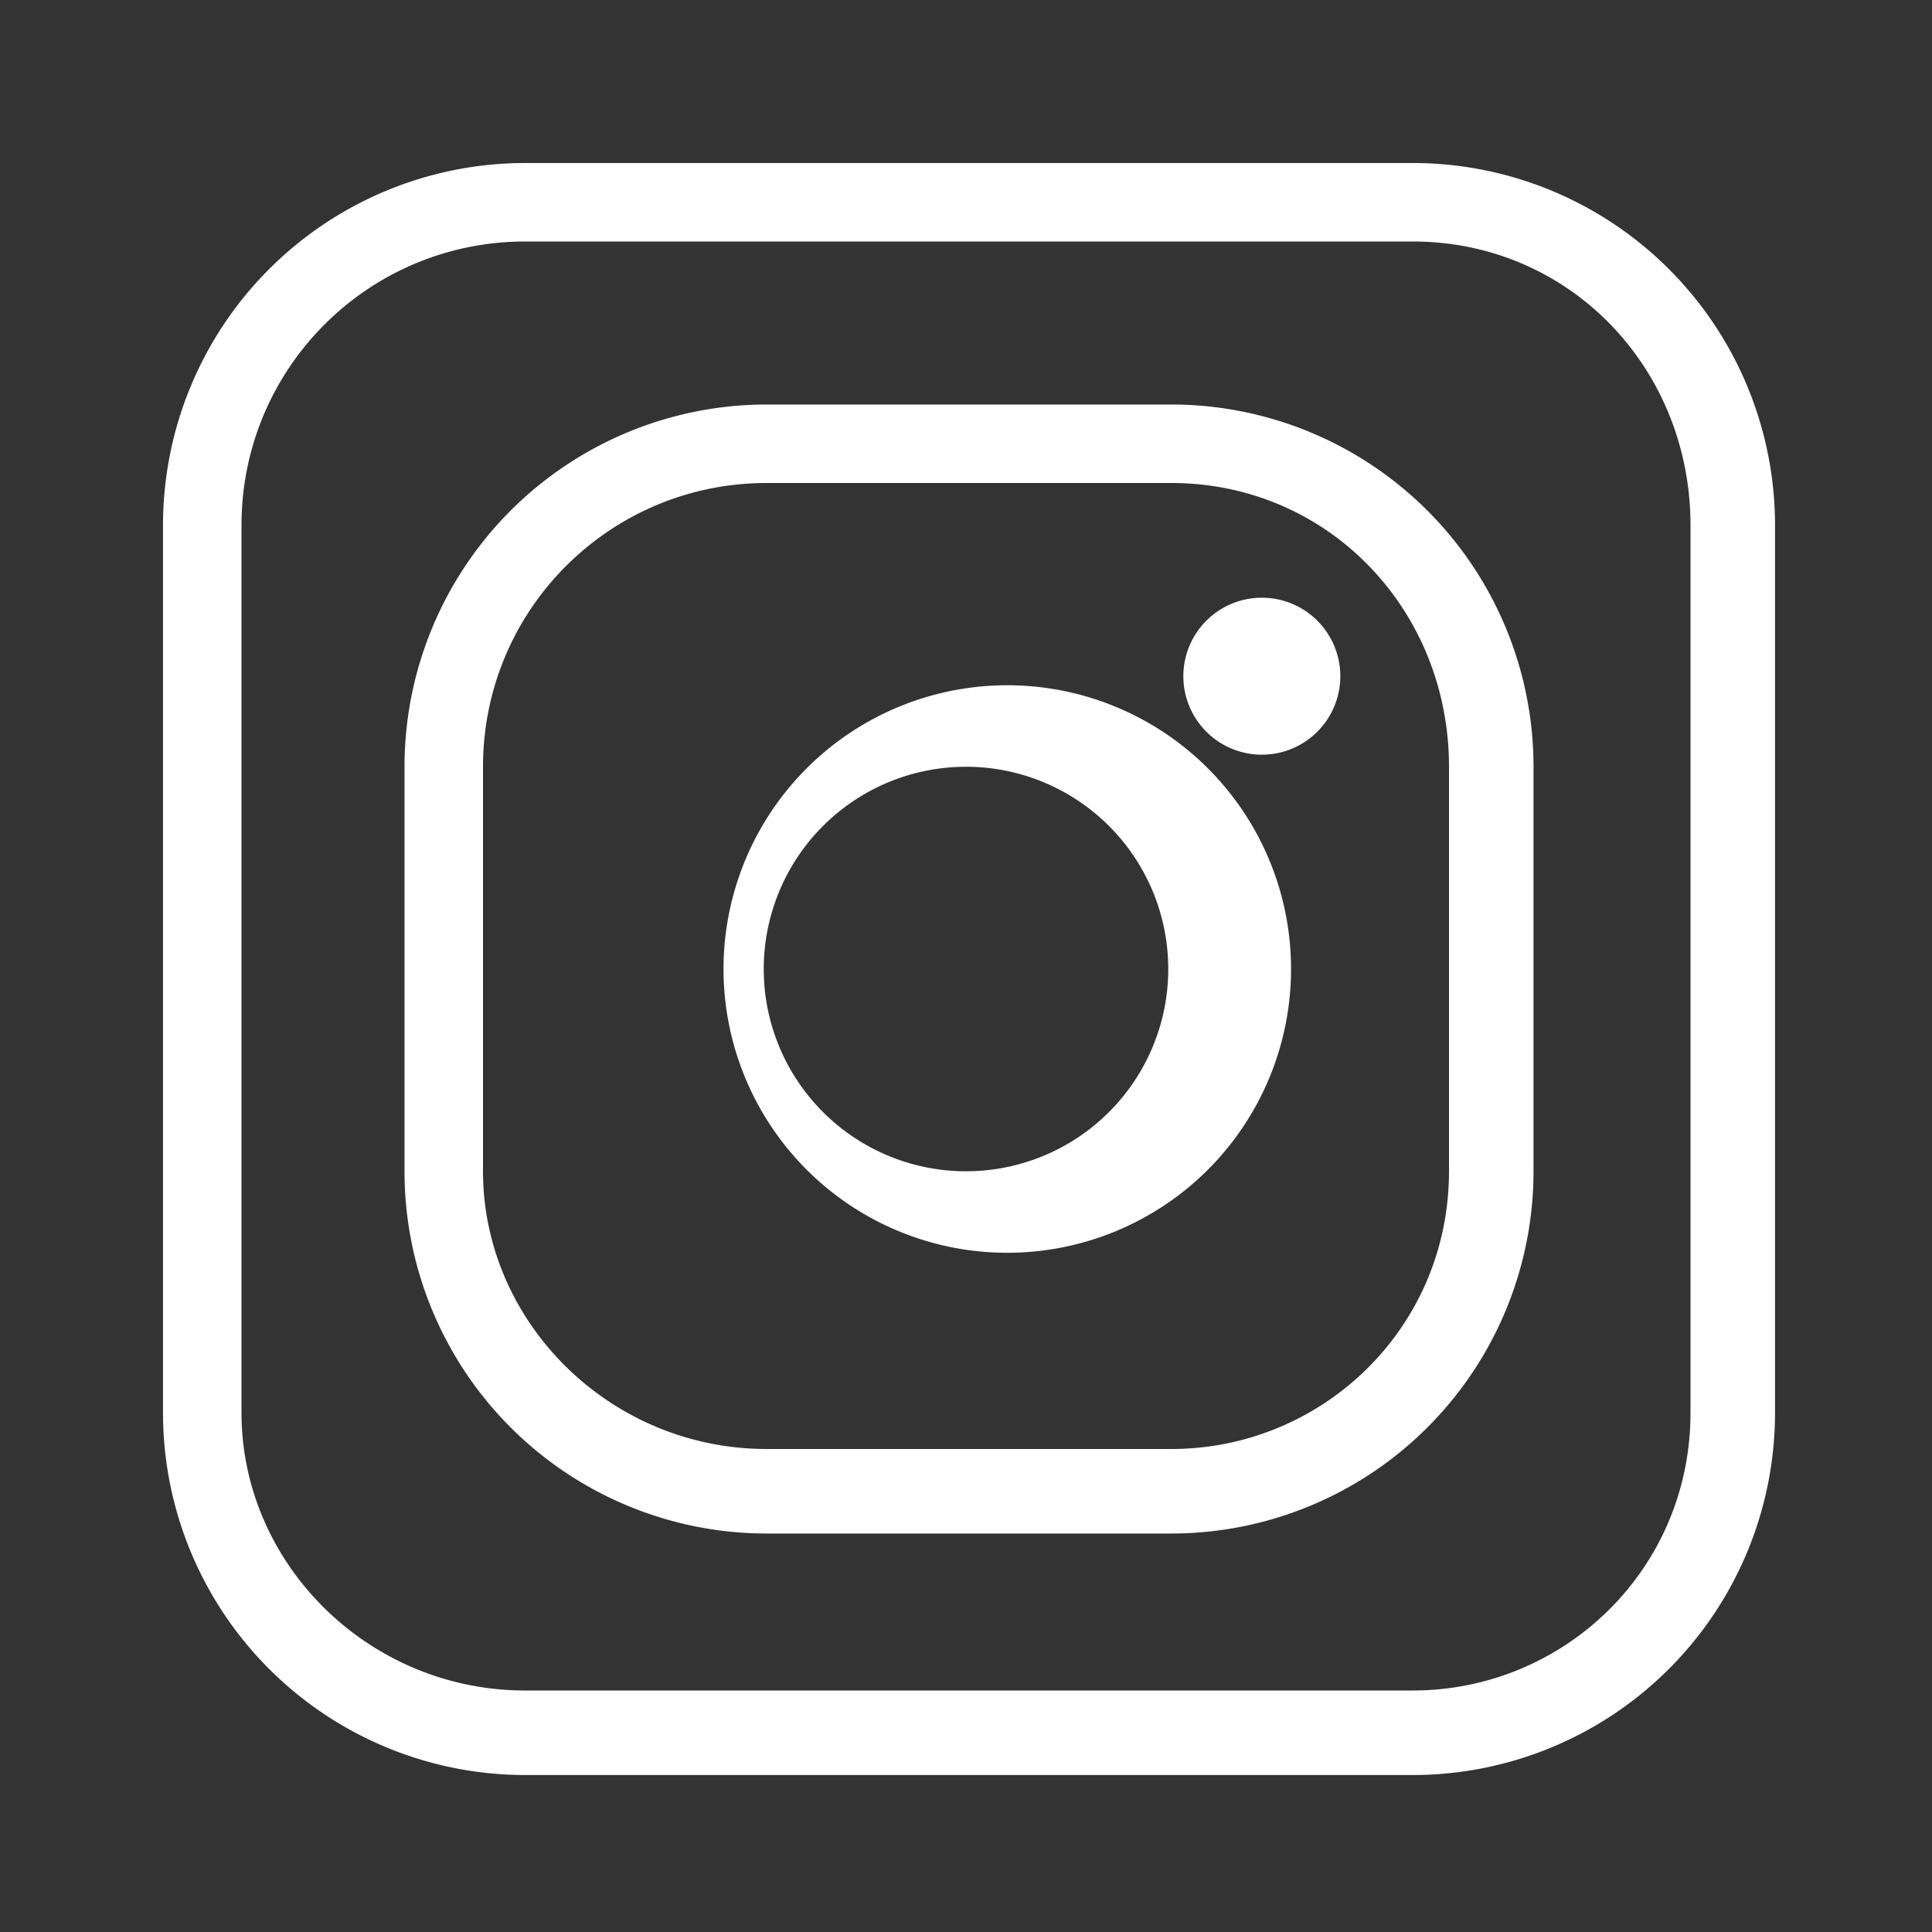 <svg
                    xmlns="http://www.w3.org/2000/svg"
                    xmlns:xlink="http://www.w3.org/1999/xlink"
                    width="32"
                    height="32"
                    viewBox="0 0 32 32"
                  >
                    <rect x="0" y="0" width="32" height="32" fill="#333333" stroke="none"/>
                    <defs>
                      <path
                        id="prefix__a"
                        d="M20.7 0a6 6 0 0 1 6 6v14.7a6 6 0 0 1-6 6H6a6 6 0 0 1-6-6V6a6 6 0 0 1 6-6h14.7zm0 1.3H6C3.4 1.3 1.3 3.4 1.3 6v14.7c0 2.5 2.1 4.6 4.7 4.6h14.7c2.5 0 4.6-2 4.6-4.6V6c0-2.6-2-4.7-4.6-4.7zm-4 2.7a6 6 0 0 1 6 6v6.7a6 6 0 0 1-6 6H10a6 6 0 0 1-6-6V10a6 6 0 0 1 6-6h6.7zm0 1.3H10c-2.6 0-4.7 2.1-4.7 4.7v6.7c0 2.5 2.1 4.6 4.7 4.6h6.7c2.5 0 4.6-2 4.6-4.6V10c0-2.6-2-4.7-4.6-4.7zm-3.4 3.4a4.7 4.7 0 1 1 0 9.3 4.7 4.7 0 0 1 0-9.3zm0 1.3a3.3 3.3 0 1 0 0 6.7 3.3 3.3 0 0 0 0-6.7zm4.9-2.8a1.3 1.3 0 1 1 0 2.6 1.3 1.3 0 0 1 0-2.6z"
                      />
                    </defs>
                    <use
                      fill="#FFF"
                      xlink:href="#prefix__a"
                      fill-rule="evenodd"
                      transform="translate(2.7 2.7)"
                    />
                  </svg>